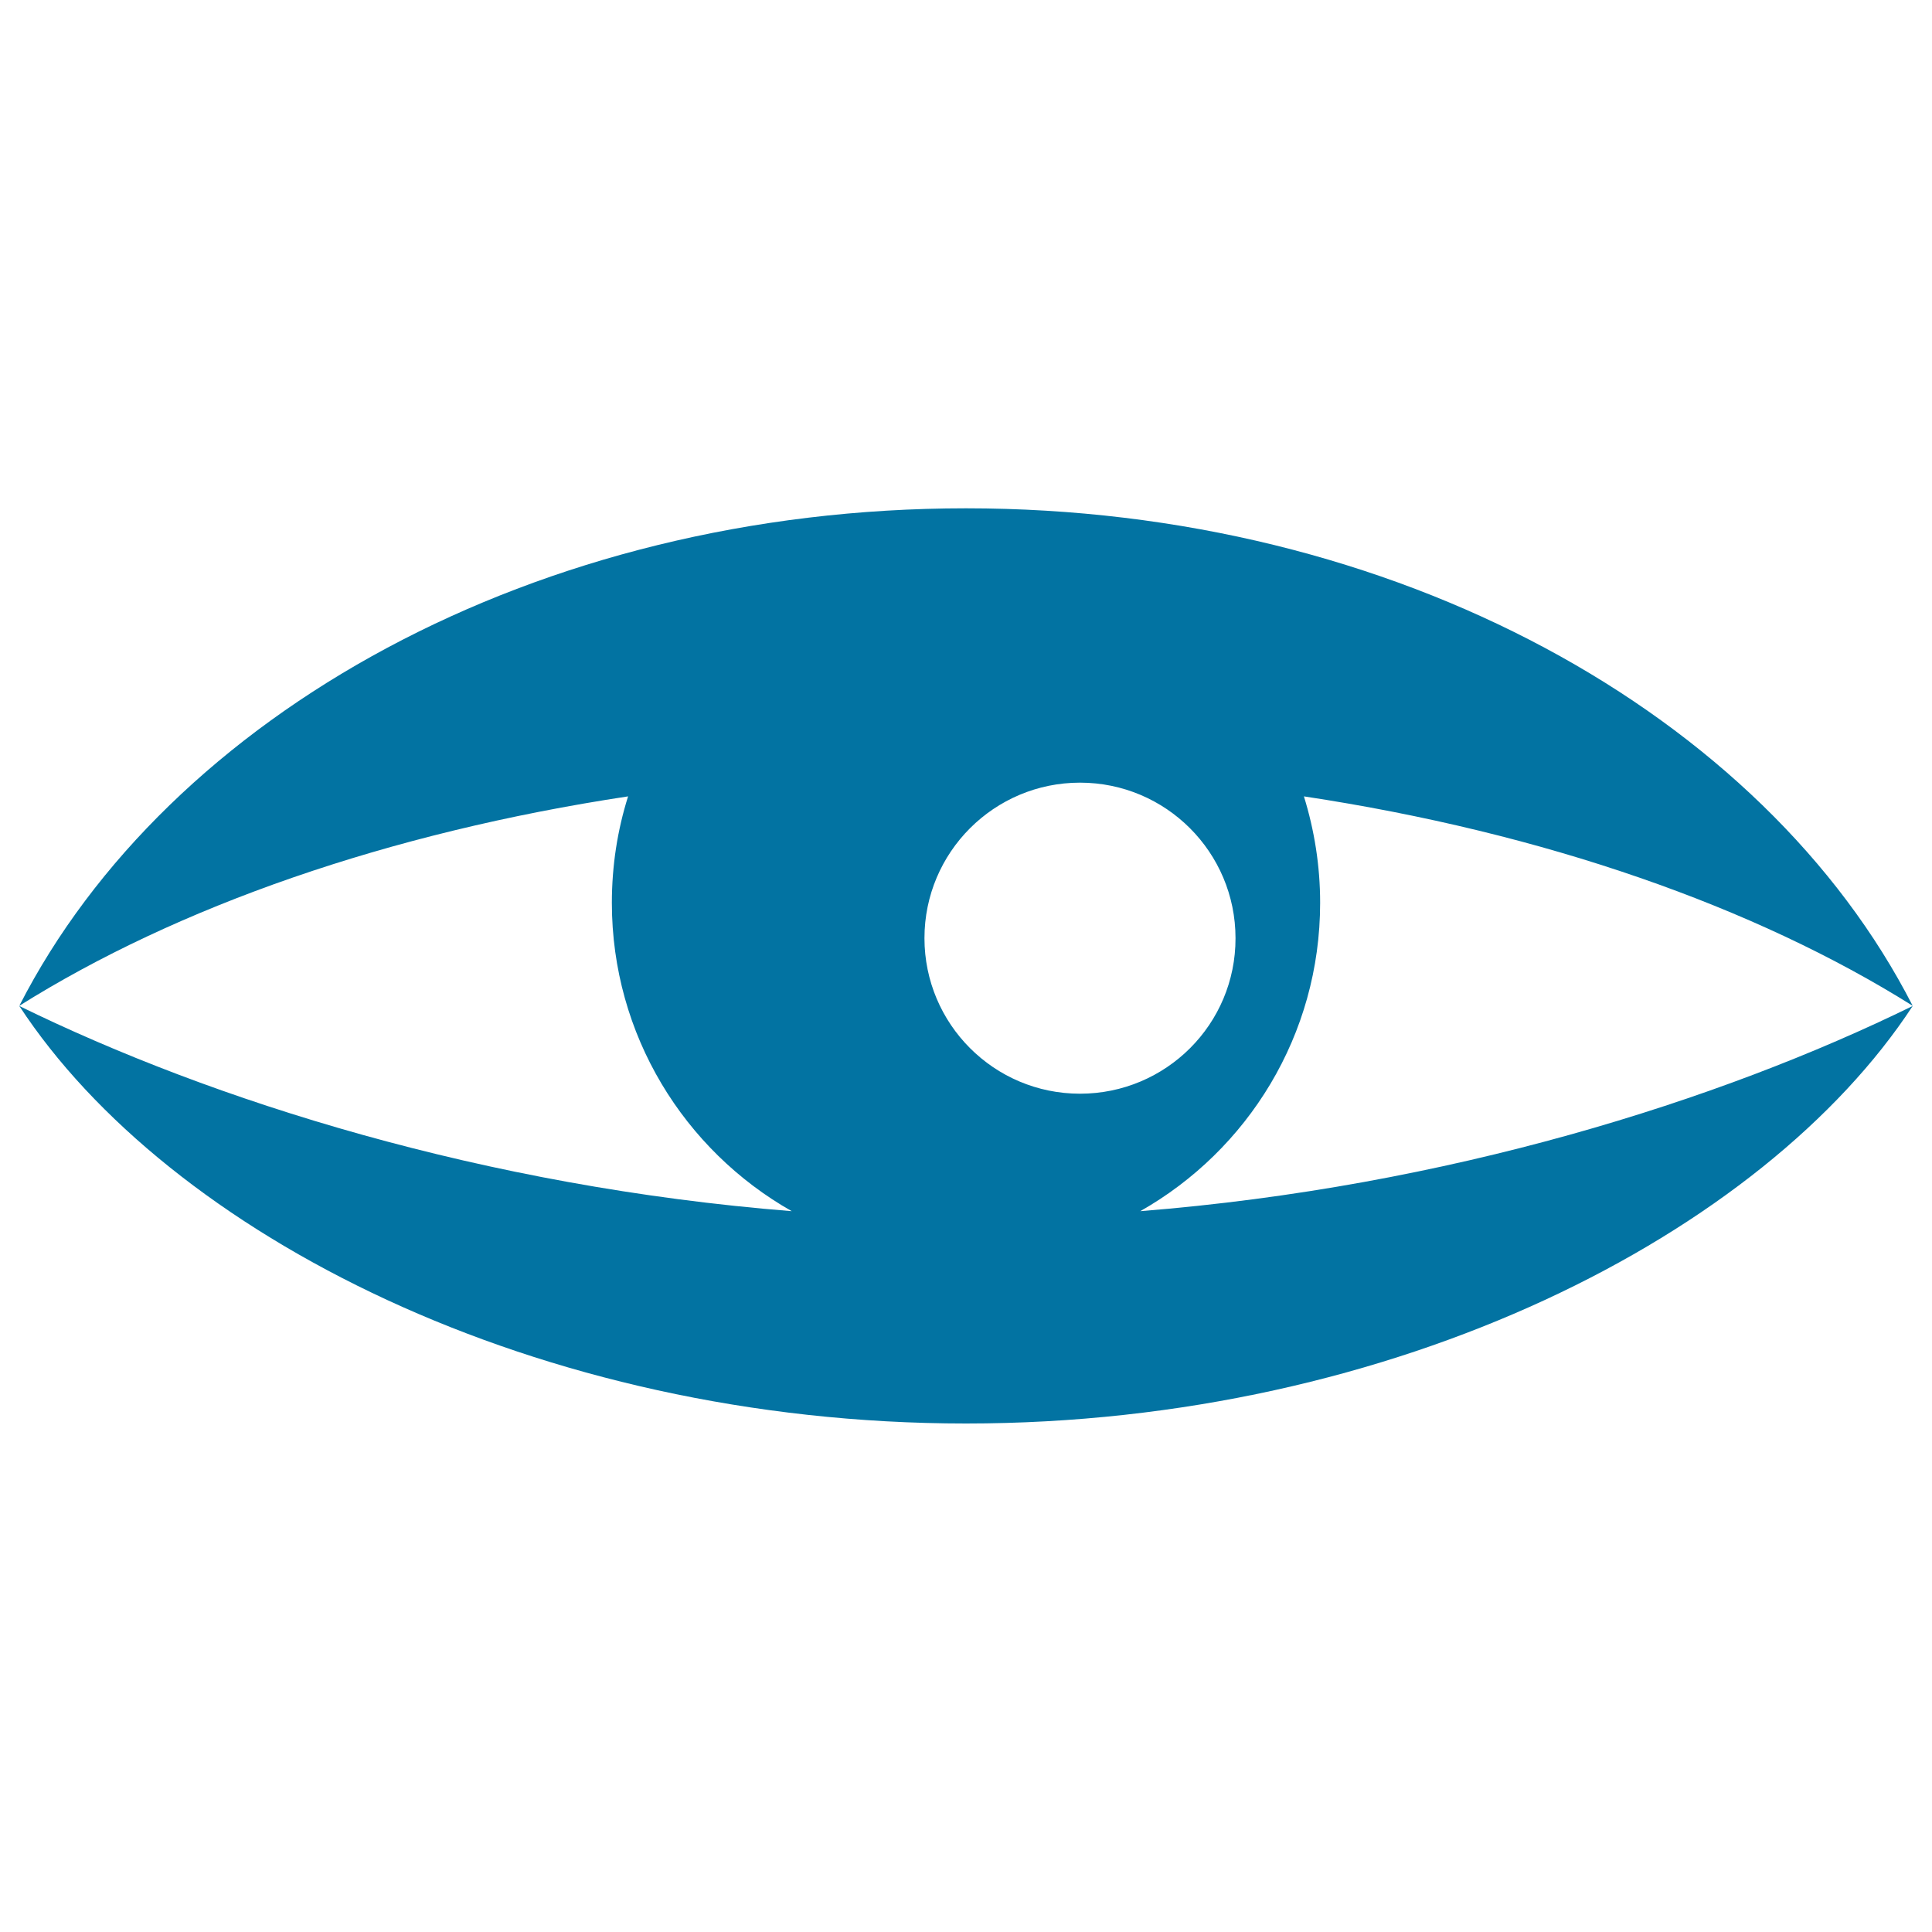 <svg xmlns="http://www.w3.org/2000/svg" viewBox="0 0 1000 1000" style="fill:#0273a2">
<title>Preview SVG icon</title>
<path d="M590.2,626.9c55.6-31.5,93.1-91.1,93.1-159.6c0-19.2-3-37.7-8.4-55.1c124.3,18.8,233.4,57.1,315.1,108.4c-77.1-150.8-267.4-257.5-490-257.5c-222.6,0-412.9,106.7-490,257.5c81.7-51.3,190.8-89.6,315.1-108.4c-5.5,17.4-8.4,35.9-8.4,55.1c0,68.4,37.5,128.1,93.1,159.6c-159.3-12.7-300-57.3-399.8-106.2c77.1,117.7,267.4,216.1,490,216.1c222.6,0,412.9-98.4,490-216.1C890.2,569.6,749.5,614.2,590.2,626.9L590.2,626.9z M559,566.1c-44.5,0-80.5-36.1-80.5-80.5c0-44.5,36.1-80.5,80.5-80.5c44.5,0,80.5,36.1,80.5,80.5C639.6,530.1,603.5,566.1,559,566.1z"/>
</svg>